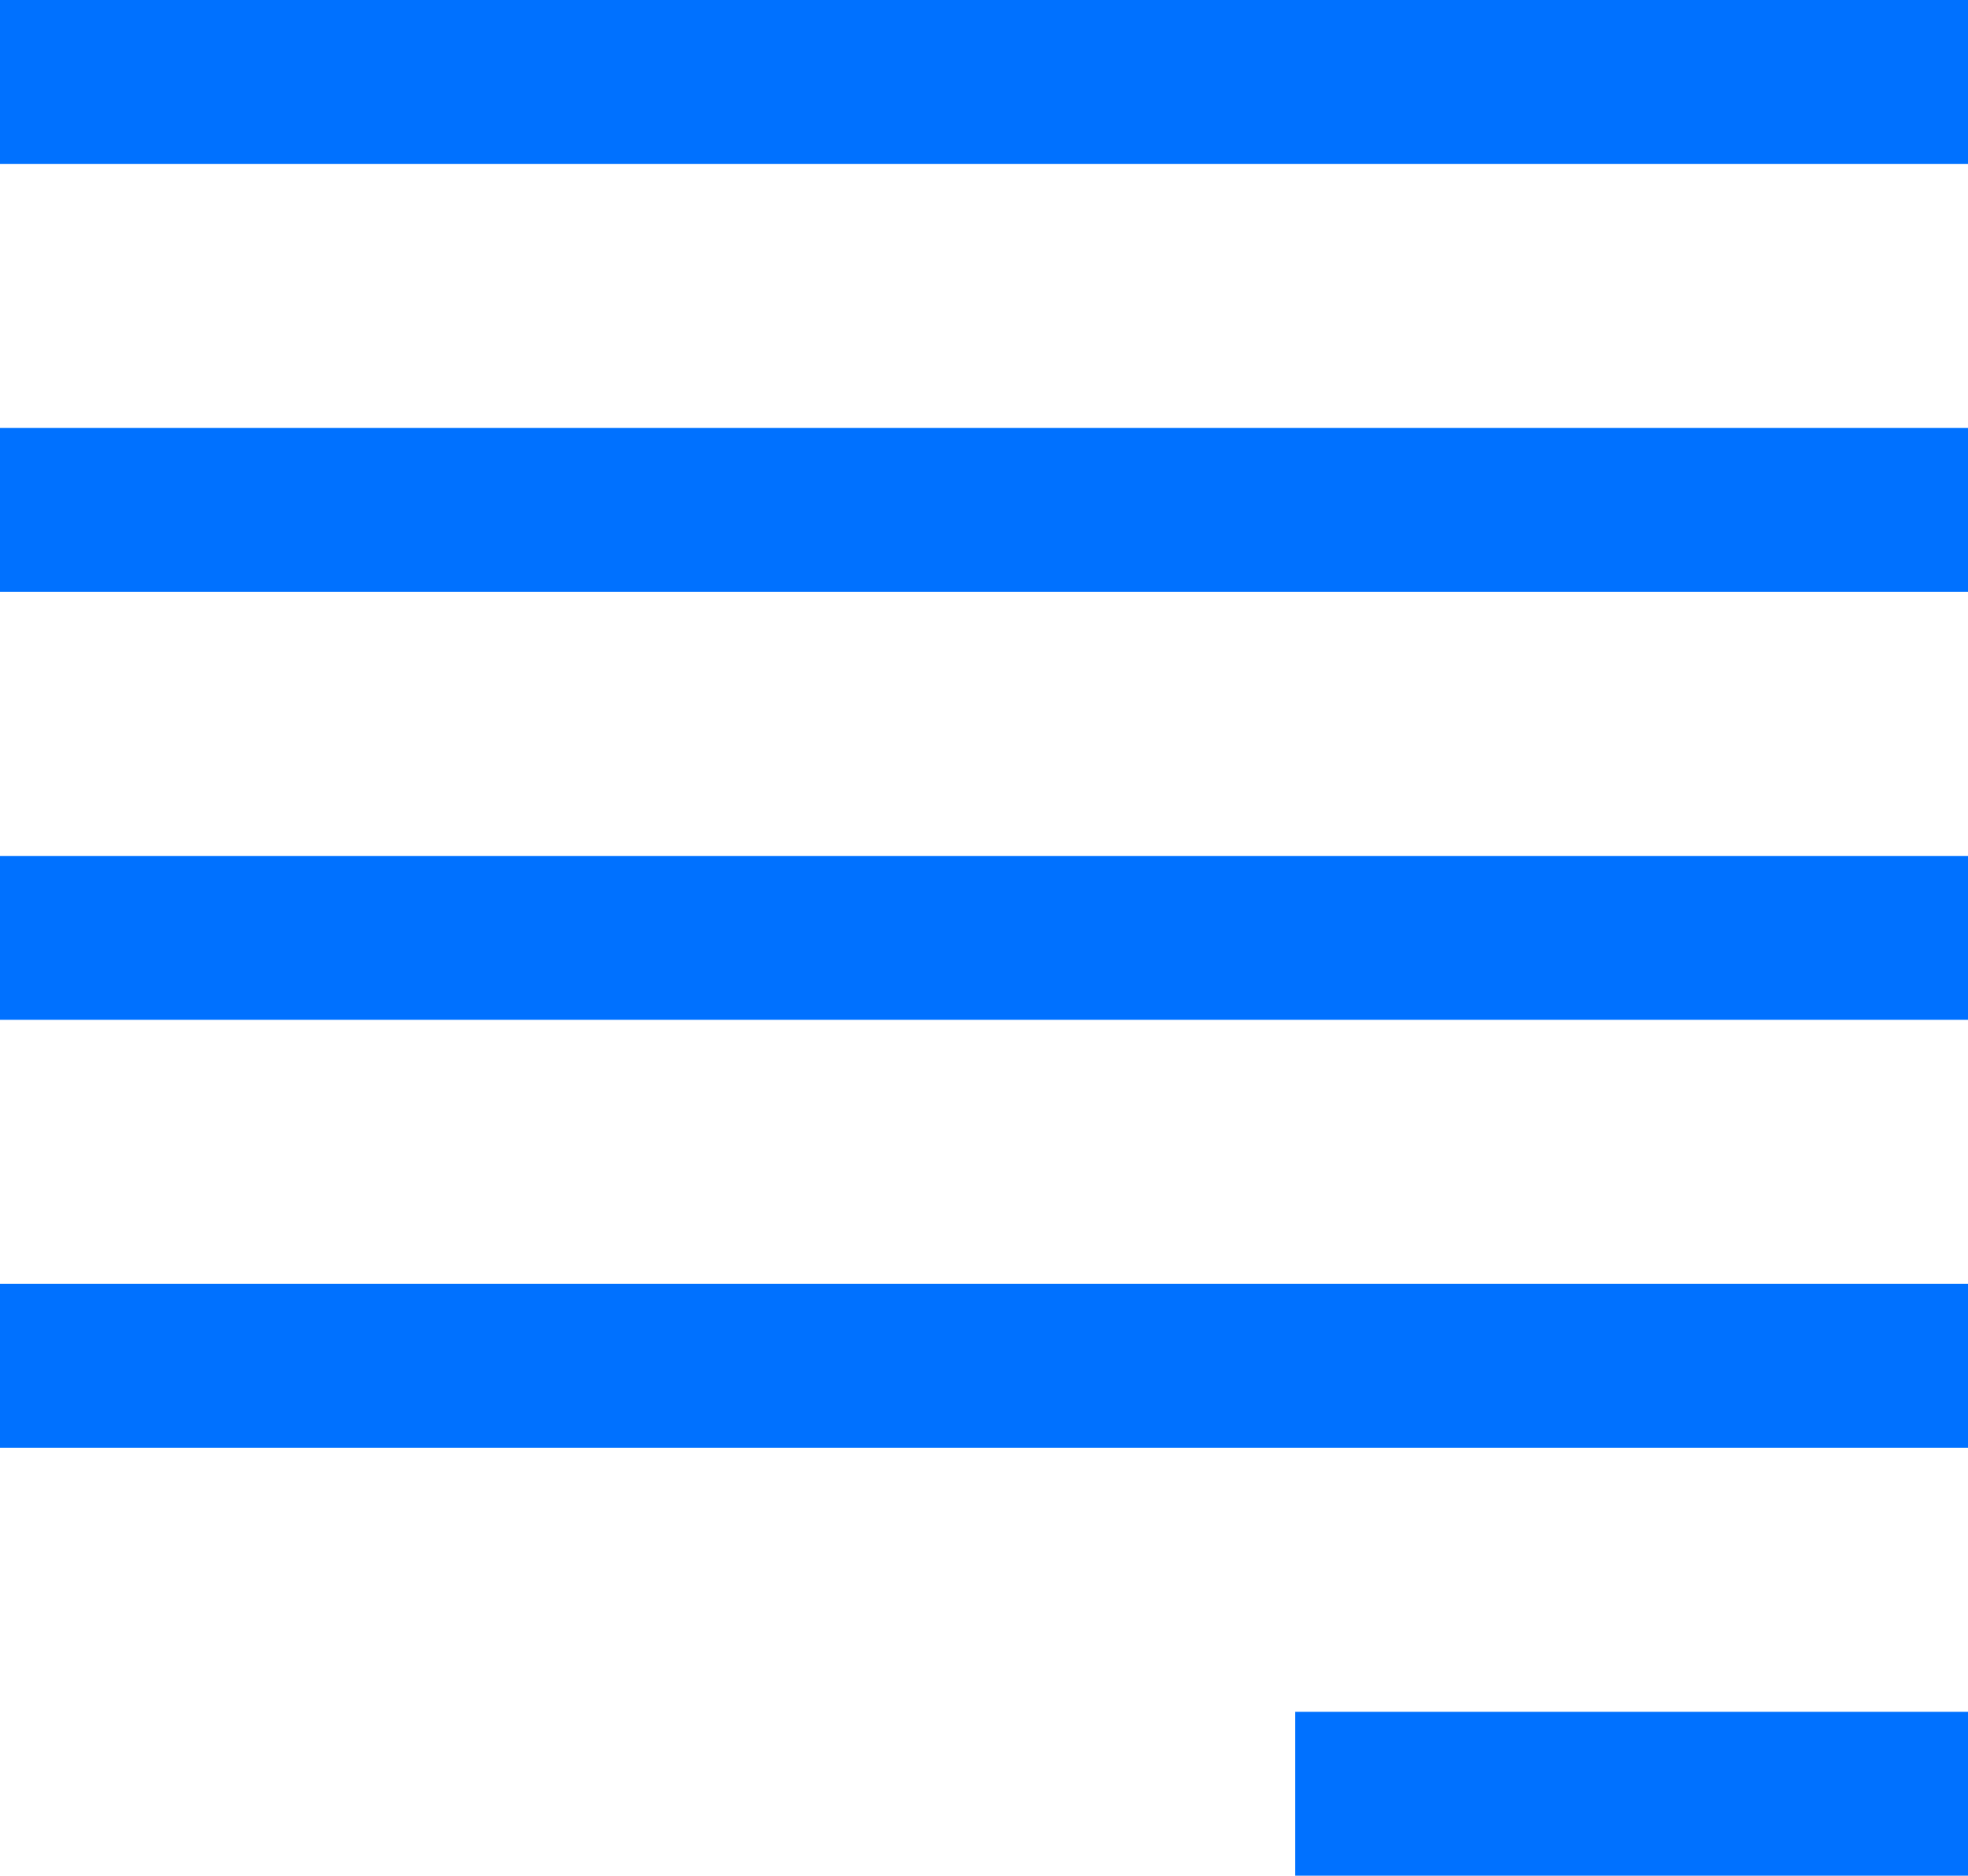 <svg id="Layer_1" data-name="Layer 1" xmlns="http://www.w3.org/2000/svg" xmlns:xlink="http://www.w3.org/1999/xlink" viewBox="0 0 272.84 260.03">
  <defs>
    <style>
      .cls-1, .cls-3 {
        fill: none;
      }

      .cls-2 {
        clip-path: url(#clip-path);
      }

      .cls-3 {
        stroke: #0071ff;
        stroke-width: 22.72px;
      }
    </style>
    <clipPath id="clip-path">
      <rect class="cls-1" width="272.84" height="260.03"/>
    </clipPath>
  </defs>
  <title>GLIDER_ITF_WEB ASSETS_01</title>
  <g class="cls-2">
    <line class="cls-3" x1="179.55" y1="248.67" x2="272.84" y2="248.67"/>
    <line class="cls-3" y1="189.34" x2="272.84" y2="189.34"/>
    <line class="cls-3" y1="130.02" x2="272.84" y2="130.02"/>
    <line class="cls-3" y1="70.69" x2="272.84" y2="70.69"/>
    <line class="cls-3" y1="11.36" x2="272.84" y2="11.36"/>
  </g>
</svg>
